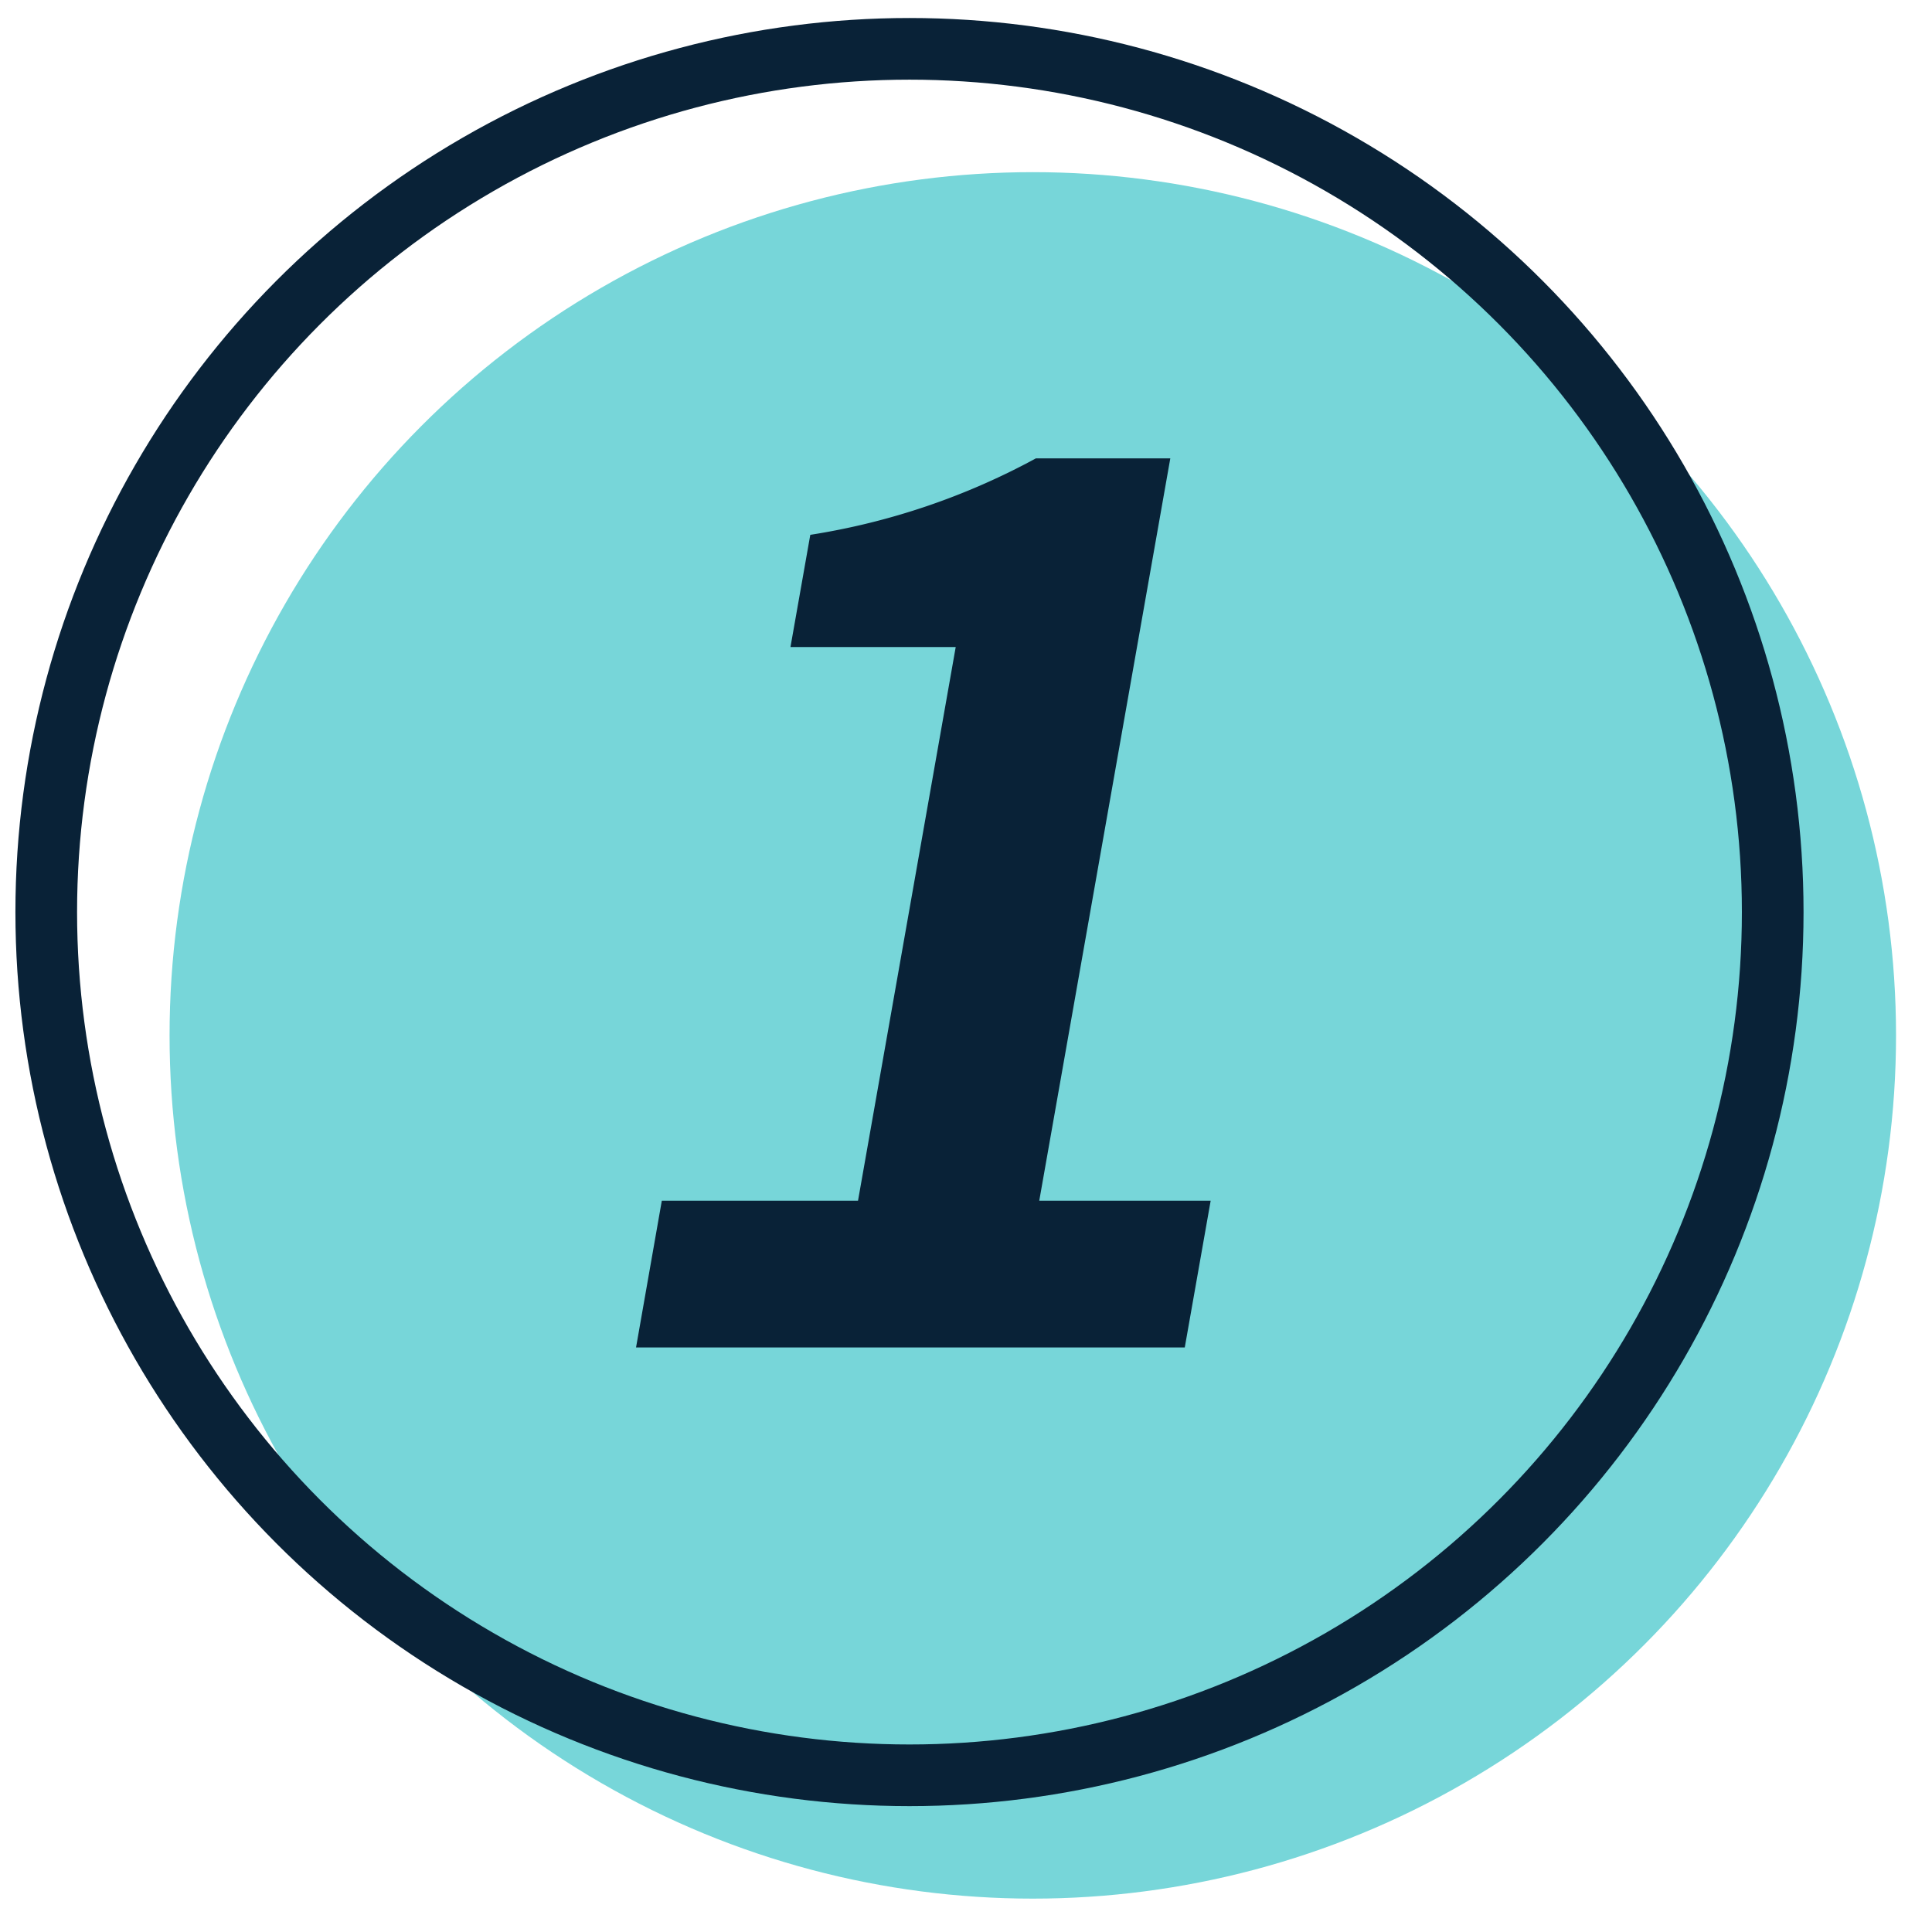<svg id="グループ_17" data-name="グループ 17" xmlns="http://www.w3.org/2000/svg" width="47" height="47" viewBox="0 0 47 47">
  <defs>
    <style>
      .cls-1 {
        fill: #77d6d9;
      }

      .cls-2 {
        fill: none;
        stroke: #092237;
        stroke-width: 1.5px;
      }

      .cls-3 {
        fill: #092237;
        fill-rule: evenodd;
      }
    </style>
  </defs>
  <circle id="楕円形_639" data-name="楕円形 639" class="cls-1" cx="25.125" cy="25.188" r="21"/>
  <circle id="楕円形_639-2" data-name="楕円形 639" class="cls-2" cx="22.125" cy="22.188" r="21"/>
  <path id="OL" class="cls-3" d="M15.473,32.78H28.822l0.63-3.57h-4.17L28.47,11.151H25.2a16.986,16.986,0,0,1-5.488,1.86L19.23,15.74h4.02L20.873,29.21H16.1Z"/>
</svg>
